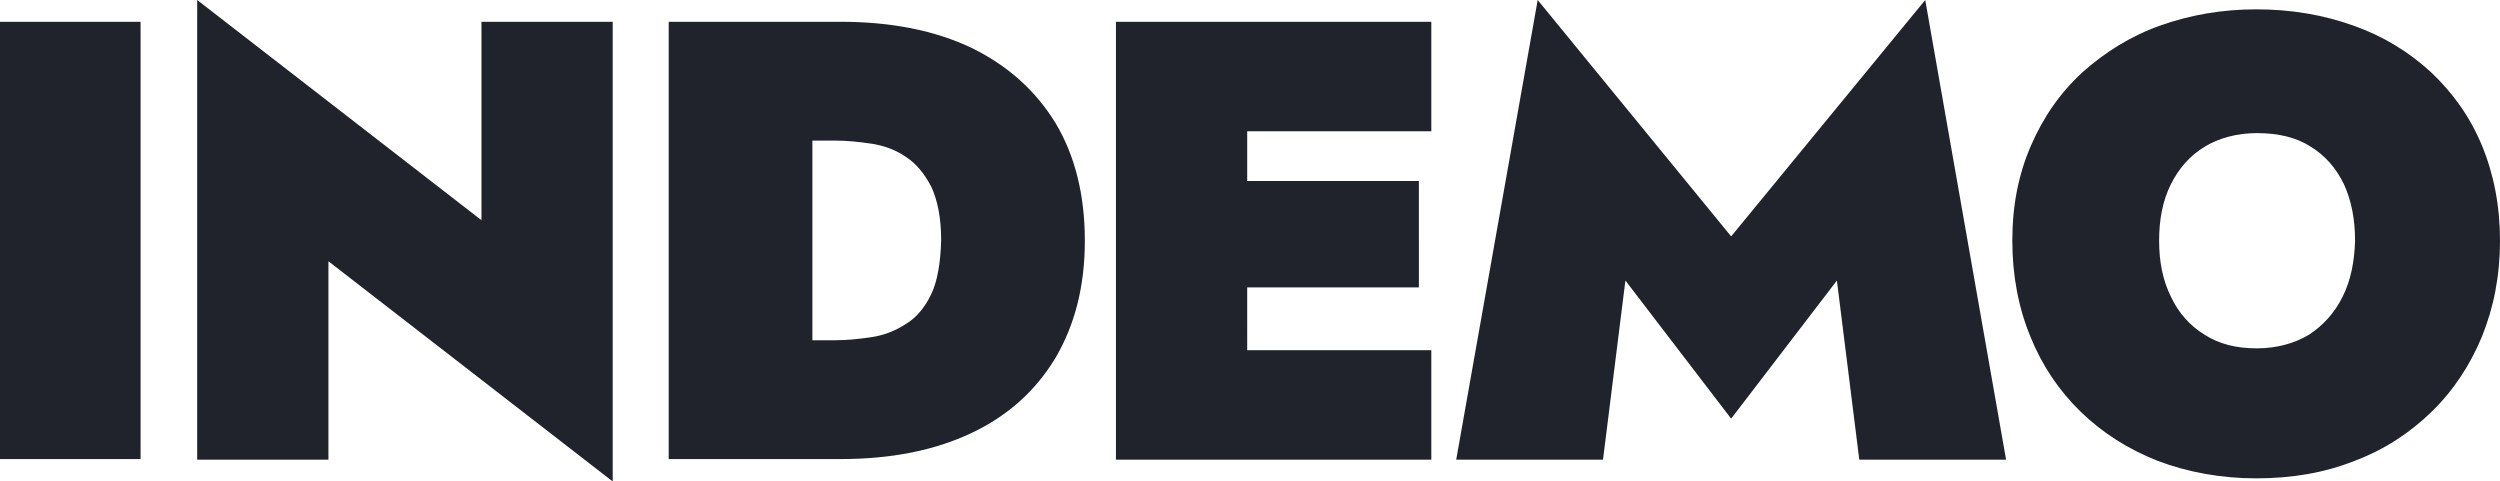 <svg xmlns:xlink="http://www.w3.org/1999/xlink" xmlns="http://www.w3.org/2000/svg" fill="none" viewBox="0 0 401.9 77.4" class="svg-icon page-header__logo-icon" width="401.9"  height="77.4" ><g fill="#20232C"><path d="M0 3.5h22.6v70.3H0zM77.4 35.4 31.7 0v73.9h21.1V42l45.7 35.4V3.5H77.4zM156.2 7.7c-5.9-2.8-12.9-4.2-21.1-4.2h-27.6v70.3h27.6c8.2 0 15.2-1.4 21.1-4.2s10.3-6.8 13.5-12.1c3.1-5.3 4.7-11.5 4.7-18.8 0-7.4-1.6-13.7-4.7-18.9-3.2-5.2-7.6-9.2-13.5-12.1m-6.5 39.6c-1 2.1-2.4 3.8-4.1 4.8-1.7 1.1-3.5 1.8-5.5 2.1s-4 .5-5.9.5h-3.6V22.6h3.6c1.9 0 3.9.2 5.9.5s3.9 1 5.5 2.1c1.7 1.1 3 2.7 4.1 4.8 1 2.1 1.6 5 1.6 8.6-.1 3.7-.6 6.6-1.6 8.7M200.5 3.5h-21.1v70.4h50.7V56.3h-29.6V46.2h27.6V29.1h-27.6v-8h29.6V3.5zM278.3 38 247.2 0l-13.1 73.9h23.6l3.6-28.8 17 22.2 17-22.2 3.6 28.8h23.6L309.5 0zM399 23.4c-1.9-4.6-4.7-8.5-8.2-11.8-3.6-3.3-7.7-5.8-12.5-7.5s-9.9-2.6-15.6-2.6c-5.5 0-10.6.9-15.4 2.6s-8.9 4.3-12.5 7.5c-3.6 3.3-6.3 7.2-8.3 11.8s-3 9.6-3 15.3c0 5.6 1 10.8 2.9 15.4 1.9 4.7 4.6 8.7 8.1 12.1s7.6 6 12.4 7.9c4.8 1.8 10.1 2.8 15.8 2.8 5.8 0 11-.9 15.8-2.8 4.8-1.8 8.9-4.5 12.4-7.9s6.2-7.5 8.1-12.1c1.9-4.7 2.9-9.8 2.9-15.4s-1-10.7-2.9-15.3m-22.4 24.3c-1.3 2.6-3.1 4.6-5.4 6.1-2.3 1.4-5.2 2.2-8.4 2.2-3.3 0-6.1-.7-8.4-2.2-2.3-1.4-4.2-3.5-5.4-6.1-1.3-2.6-1.9-5.6-1.9-9 0-3.5.6-6.5 1.9-9.1q1.95-3.9 5.4-6c2.3-1.4 5.2-2.2 8.4-2.2 3.5 0 6.4.7 8.7 2.2 2.3 1.4 4.1 3.5 5.3 6 1.2 2.6 1.8 5.6 1.8 9.1-.1 3.4-.7 6.4-2 9" class="st0" fill="#20232C"></path></g></svg>